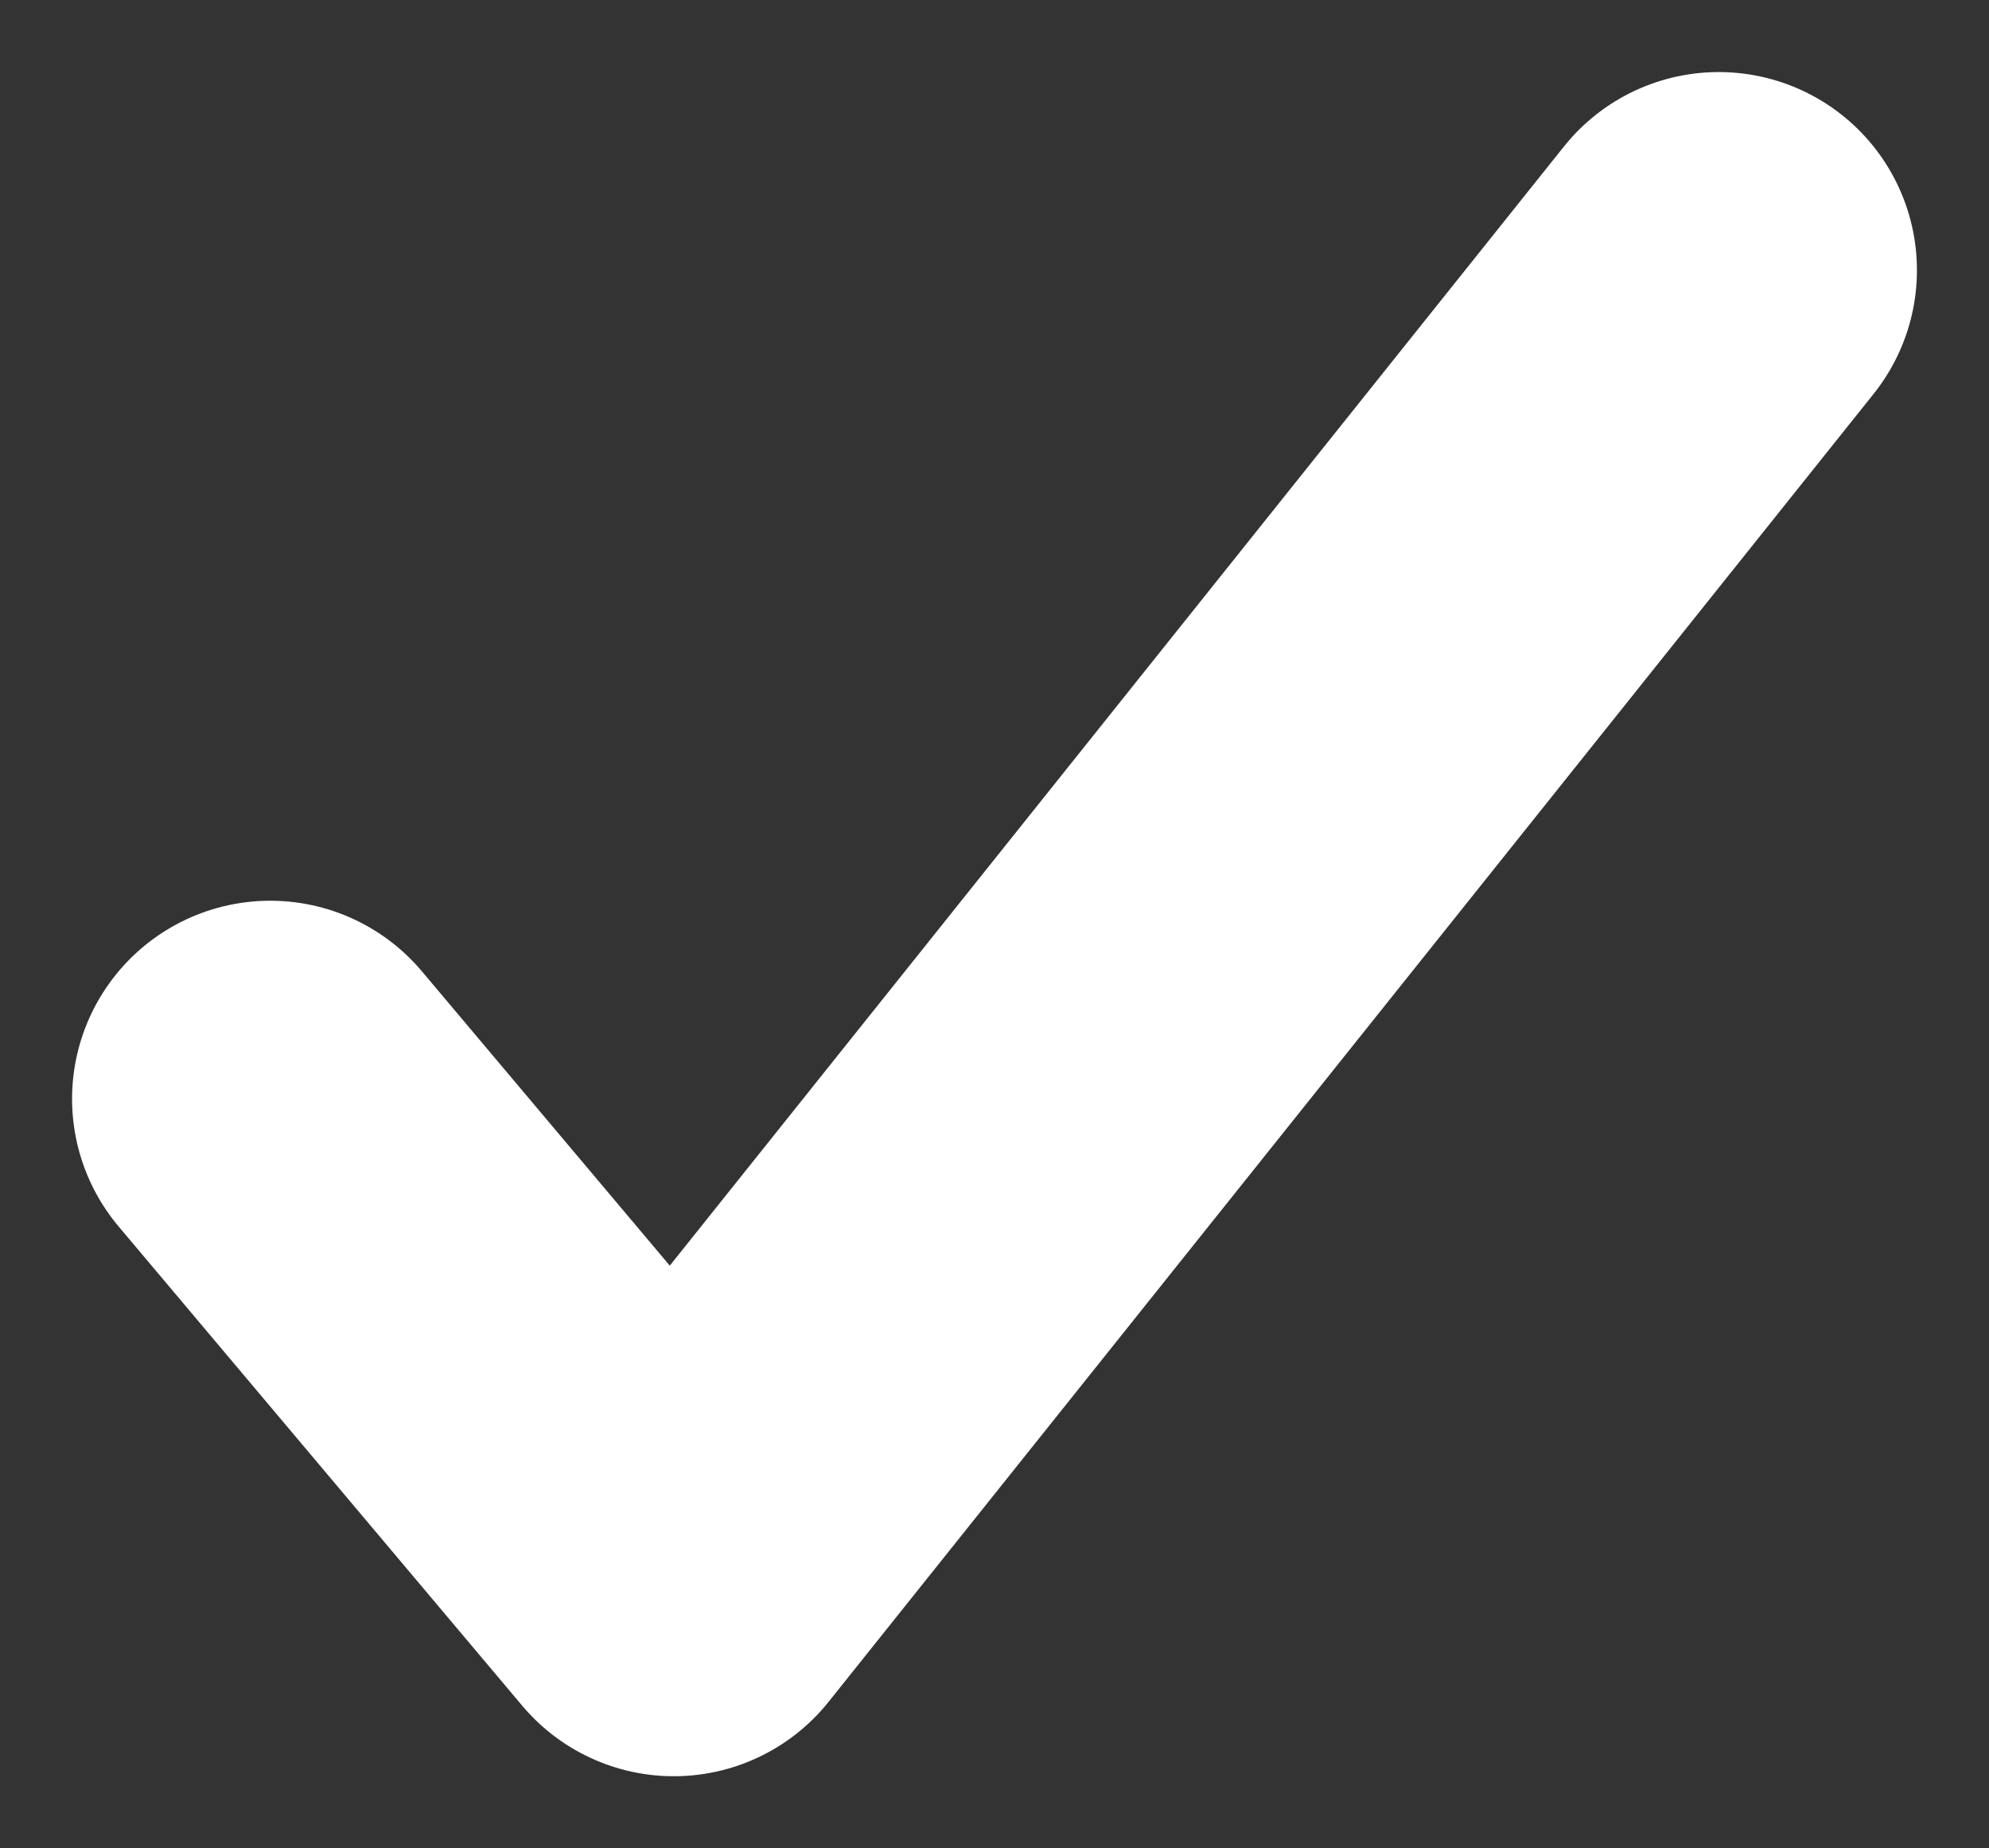 <?xml version="1.0" encoding="utf-8"?>
<!-- Generator: Adobe Illustrator 23.1.0, SVG Export Plug-In . SVG Version: 6.00 Build 0)  -->
<svg version="1.1" id="Layer_1" xmlns="http://www.w3.org/2000/svg" xmlns:xlink="http://www.w3.org/1999/xlink" x="0px" y="0px"
	 viewBox="0 0 55.2 51.3" style="enable-background:new 0 0 55.2 51.3;" xml:space="preserve">
<rect x="0" y="0" width="55.2" height="51.3" fill="#333333" stroke="none"/>
<style type="text/css">
	.st0{fill:none;stroke:#FFFFFF;stroke-width:11;stroke-linecap:round;stroke-linejoin:round;}
</style>
<path id="Path_12" class="st0" d="M7.5,30.5l11.2,13.3l29-36.3"/>
</svg>
